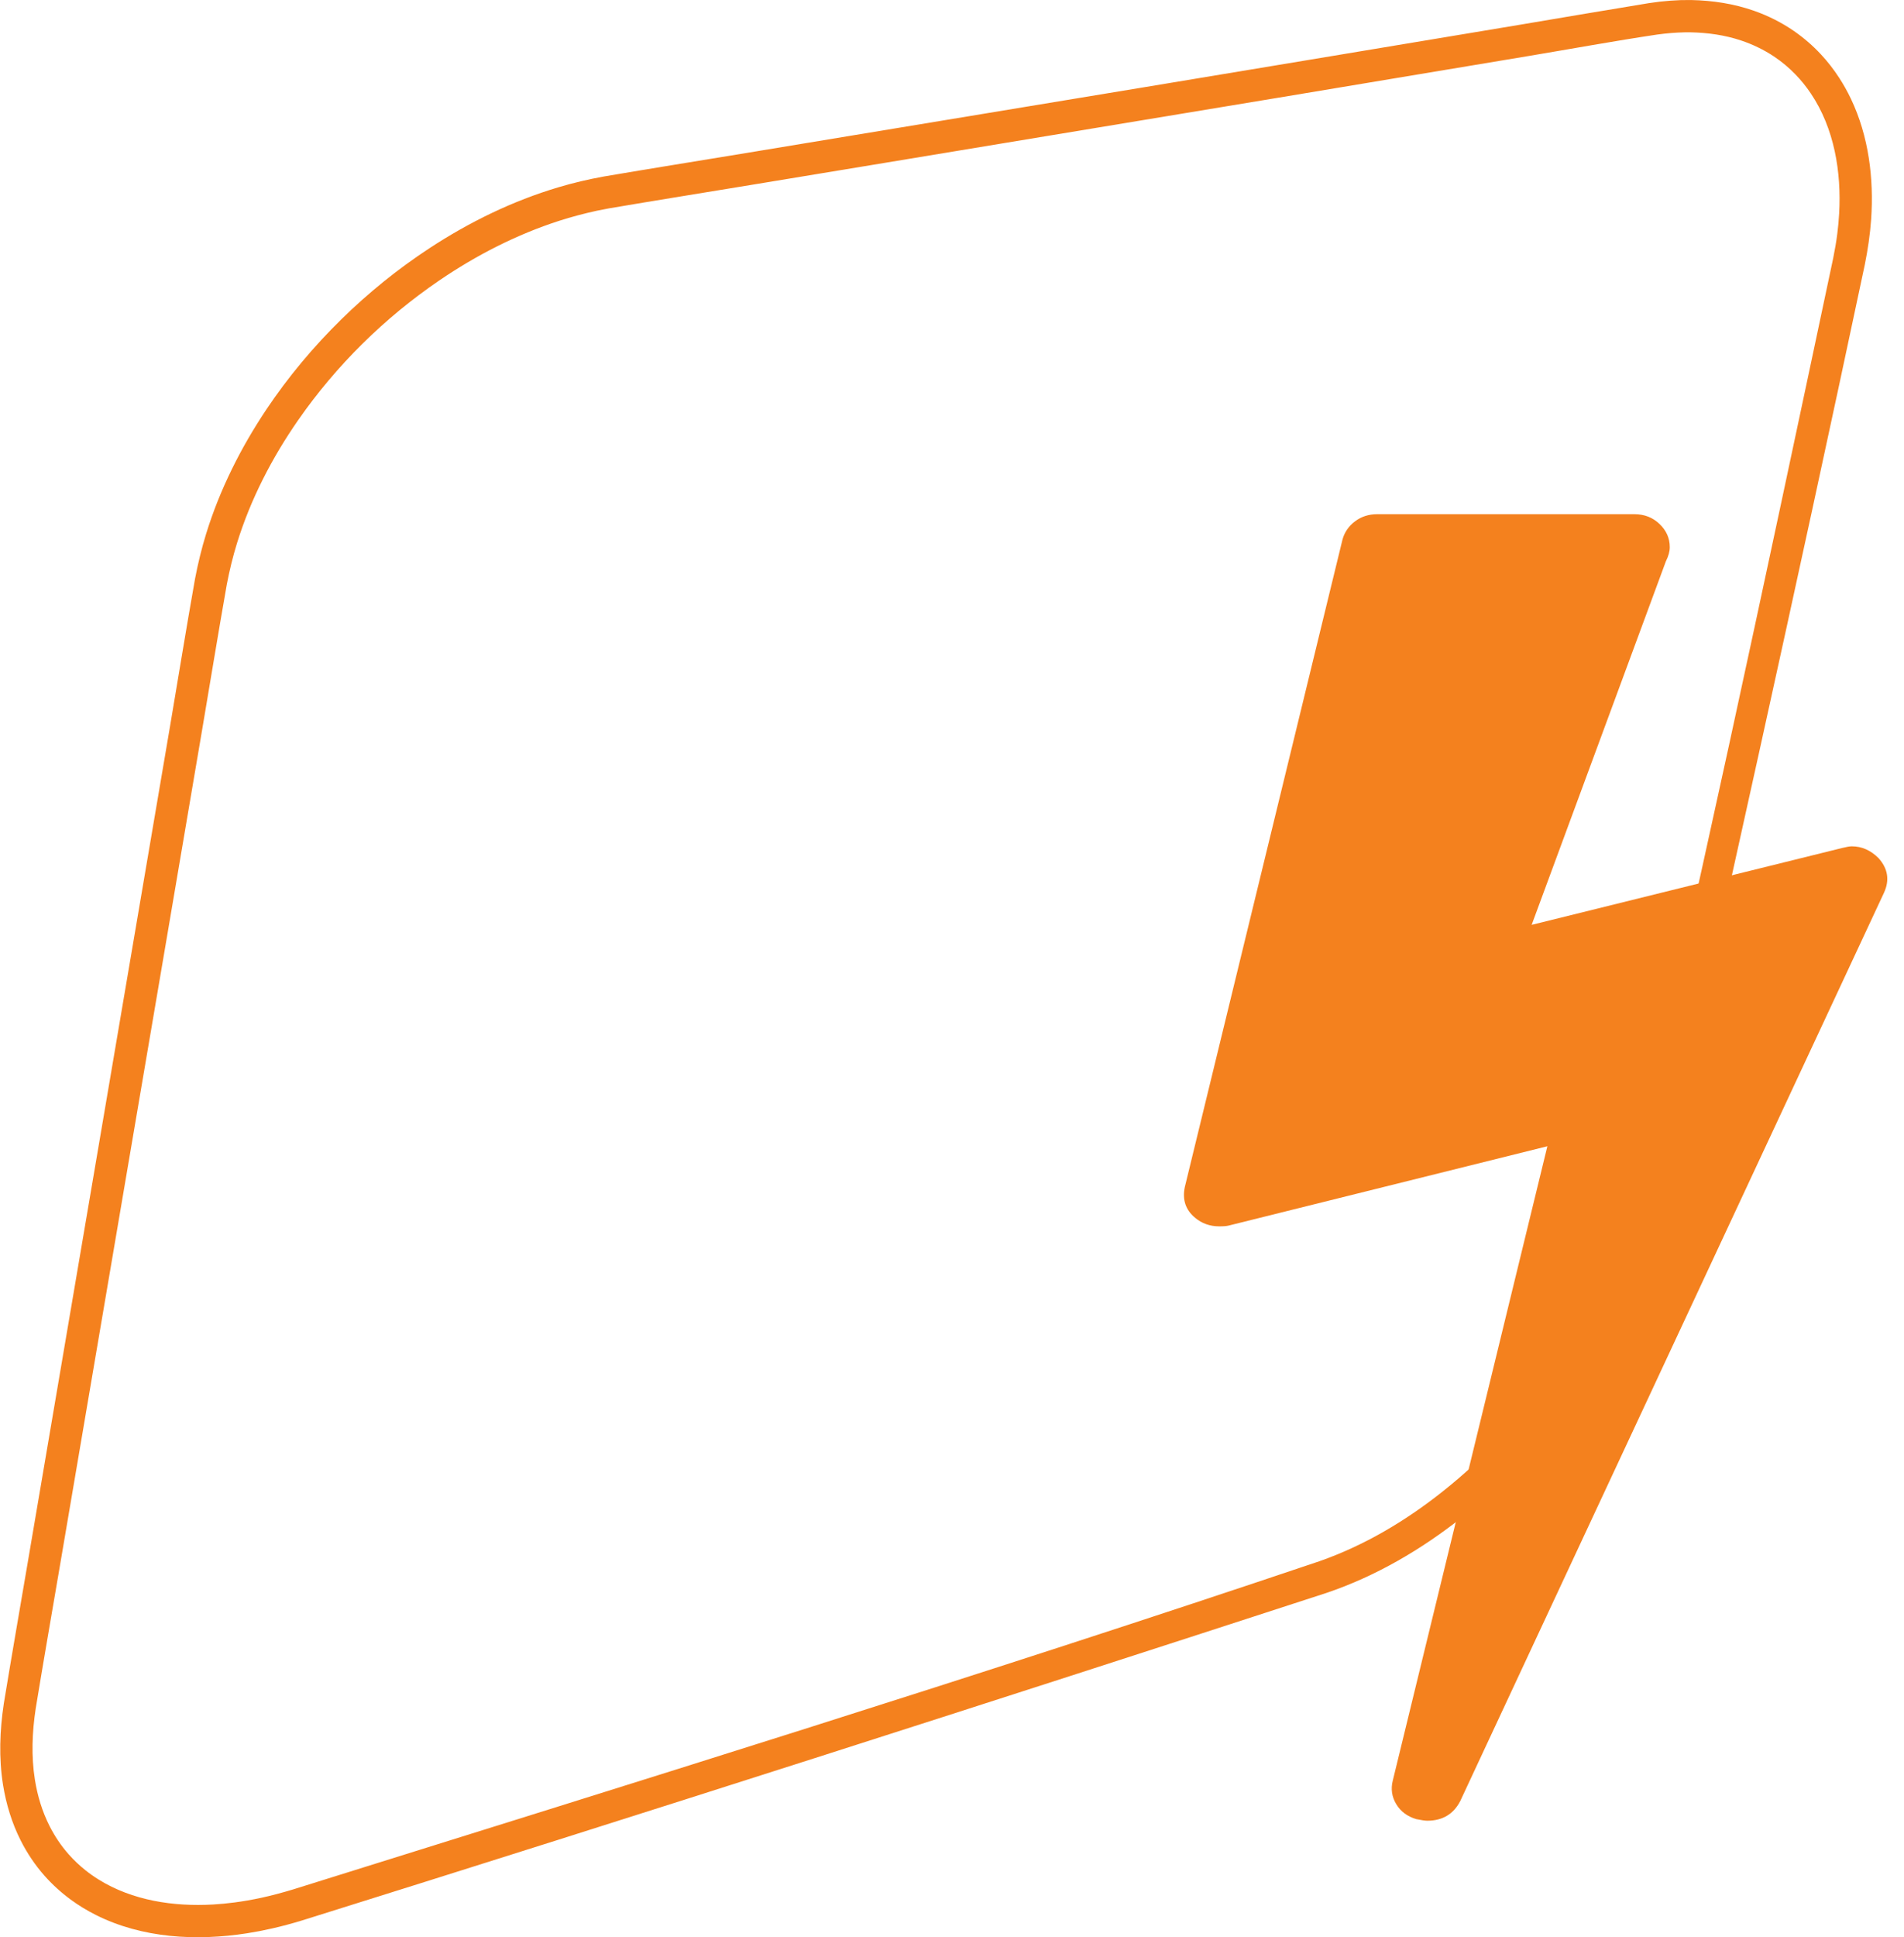 <?xml version="1.0" encoding="UTF-8" standalone="no"?><!DOCTYPE svg PUBLIC "-//W3C//DTD SVG 1.1//EN" "http://www.w3.org/Graphics/SVG/1.1/DTD/svg11.dtd"><svg width="100%" height="100%" viewBox="0 0 59 60" version="1.1" xmlns="http://www.w3.org/2000/svg" xmlns:xlink="http://www.w3.org/1999/xlink" xml:space="preserve" style="fill-rule:evenodd;clip-rule:evenodd;stroke-linejoin:round;stroke-miterlimit:1.414;"><g id="eletrica"><path d="M52.404,0.001c0.664,0.014 1.323,0.113 1.951,0.334c0.439,0.154 0.858,0.365 1.241,0.63c0.301,0.209 0.579,0.45 0.828,0.717c0.21,0.225 0.399,0.469 0.566,0.726c0.137,0.21 0.259,0.43 0.367,0.656c0.549,1.154 0.712,2.461 0.625,3.727c-0.033,0.472 -0.103,0.939 -0.196,1.403c-2.128,10.04 -4.367,20.057 -6.611,30.073c-0.371,1.576 -1.062,3.059 -1.942,4.413c-1.06,1.633 -2.393,3.098 -3.919,4.306c-1.269,1.005 -2.683,1.834 -4.22,2.352c-10.557,3.434 -21.13,6.824 -31.726,10.138c-0.309,0.094 -0.619,0.179 -0.934,0.25c-0.258,0.059 -0.517,0.109 -0.779,0.15c-1.569,0.245 -3.247,0.155 -4.686,-0.568c-0.273,-0.137 -0.535,-0.296 -0.781,-0.477c-0.296,-0.218 -0.569,-0.466 -0.813,-0.742c-0.29,-0.329 -0.536,-0.696 -0.734,-1.088c-0.273,-0.54 -0.451,-1.124 -0.547,-1.721c-0.133,-0.835 -0.102,-1.683 0.024,-2.517c0.239,-1.457 0.493,-2.912 0.741,-4.368c0.728,-4.288 1.46,-8.575 2.19,-12.863c0.743,-4.356 1.485,-8.712 2.225,-13.069c0.256,-1.513 0.502,-3.029 0.77,-4.54c0.09,-0.472 0.203,-0.937 0.345,-1.396c0.422,-1.365 1.07,-2.657 1.864,-3.844c0.676,-1.01 1.461,-1.947 2.329,-2.798c0.833,-0.816 1.744,-1.554 2.719,-2.193c1.237,-0.812 2.583,-1.47 4.003,-1.892c0.459,-0.137 0.925,-0.246 1.397,-0.332c1.462,-0.249 2.926,-0.483 4.389,-0.724c4.117,-0.678 8.234,-1.359 12.35,-2.04c3.921,-0.65 7.841,-1.301 11.76,-1.955c1.3,-0.218 2.6,-0.441 3.901,-0.653c0.111,-0.016 0.223,-0.031 0.334,-0.045c0.217,-0.024 0.434,-0.04 0.652,-0.048c0.106,-0.002 0.212,-0.003 0.317,-0.002Zm-0.195,1c-0.287,0.006 -0.571,0.03 -0.855,0.069c-1.333,0.199 -2.66,0.443 -3.989,0.665c-2.592,0.433 -5.184,0.864 -7.776,1.295c-4.051,0.672 -8.102,1.343 -12.153,2.011c-1.395,0.23 -2.789,0.46 -4.183,0.69c-1.46,0.241 -2.92,0.474 -4.379,0.722c-0.129,0.023 -0.257,0.048 -0.385,0.075c-0.39,0.086 -0.776,0.187 -1.156,0.309c-1.323,0.426 -2.573,1.067 -3.721,1.849c-1.699,1.158 -3.193,2.631 -4.368,4.319c-0.814,1.17 -1.478,2.454 -1.9,3.818c-0.13,0.421 -0.234,0.848 -0.316,1.28c-0.267,1.508 -0.512,3.019 -0.769,4.528c-0.739,4.357 -1.482,8.713 -2.224,13.069c-0.731,4.288 -1.462,8.575 -2.19,12.863c-0.247,1.451 -0.501,2.902 -0.739,4.355c-0.11,0.73 -0.141,1.473 -0.024,2.204c0.079,0.495 0.225,0.981 0.452,1.429c0.159,0.315 0.357,0.611 0.591,0.876c0.16,0.182 0.337,0.349 0.526,0.499c0.128,0.102 0.262,0.197 0.401,0.283c1.051,0.655 2.326,0.845 3.545,0.776c0.225,-0.013 0.45,-0.035 0.673,-0.064c0.276,-0.036 0.55,-0.085 0.822,-0.143c0.331,-0.072 0.658,-0.16 0.983,-0.258c10.622,-3.322 21.258,-6.61 31.805,-10.165c1.387,-0.484 2.664,-1.242 3.813,-2.153c1.41,-1.116 2.646,-2.465 3.637,-3.967c0.827,-1.254 1.486,-2.627 1.847,-4.09c2.358,-10.017 4.496,-20.086 6.63,-30.154c0.05,-0.249 0.094,-0.499 0.126,-0.751c0.026,-0.206 0.045,-0.412 0.057,-0.619c0.074,-1.289 -0.147,-2.644 -0.88,-3.731c-0.139,-0.206 -0.295,-0.401 -0.468,-0.579c-0.204,-0.212 -0.431,-0.402 -0.676,-0.565c-0.315,-0.209 -0.659,-0.374 -1.017,-0.493c-0.504,-0.168 -1.029,-0.241 -1.559,-0.252c-0.091,-0.001 -0.09,-0.001 -0.181,0Z" style="fill:#f4811e;"/><path d="M58.211,26.577c0.291,0.324 0.348,0.681 0.17,1.07l-13.132,28.135c-0.21,0.405 -0.551,0.608 -1.021,0.608c-0.065,0 -0.178,-0.016 -0.34,-0.049c-0.276,-0.081 -0.483,-0.235 -0.621,-0.462c-0.137,-0.227 -0.174,-0.47 -0.109,-0.729l4.791,-19.649l-9.873,2.456c-0.065,0.017 -0.162,0.025 -0.292,0.025c-0.292,0 -0.543,-0.09 -0.754,-0.268c-0.292,-0.243 -0.397,-0.559 -0.316,-0.948l4.888,-20.062c0.065,-0.227 0.194,-0.414 0.389,-0.559c0.194,-0.146 0.421,-0.219 0.681,-0.219l7.976,0c0.308,0 0.567,0.101 0.778,0.304c0.211,0.202 0.316,0.441 0.316,0.717c0,0.13 -0.04,0.276 -0.121,0.438l-4.159,11.259l9.63,-2.383c0.13,-0.033 0.227,-0.049 0.292,-0.049c0.308,0 0.583,0.122 0.827,0.365Z" style="fill:#f4811e;fill-rule:nonzero;"/></g></svg>